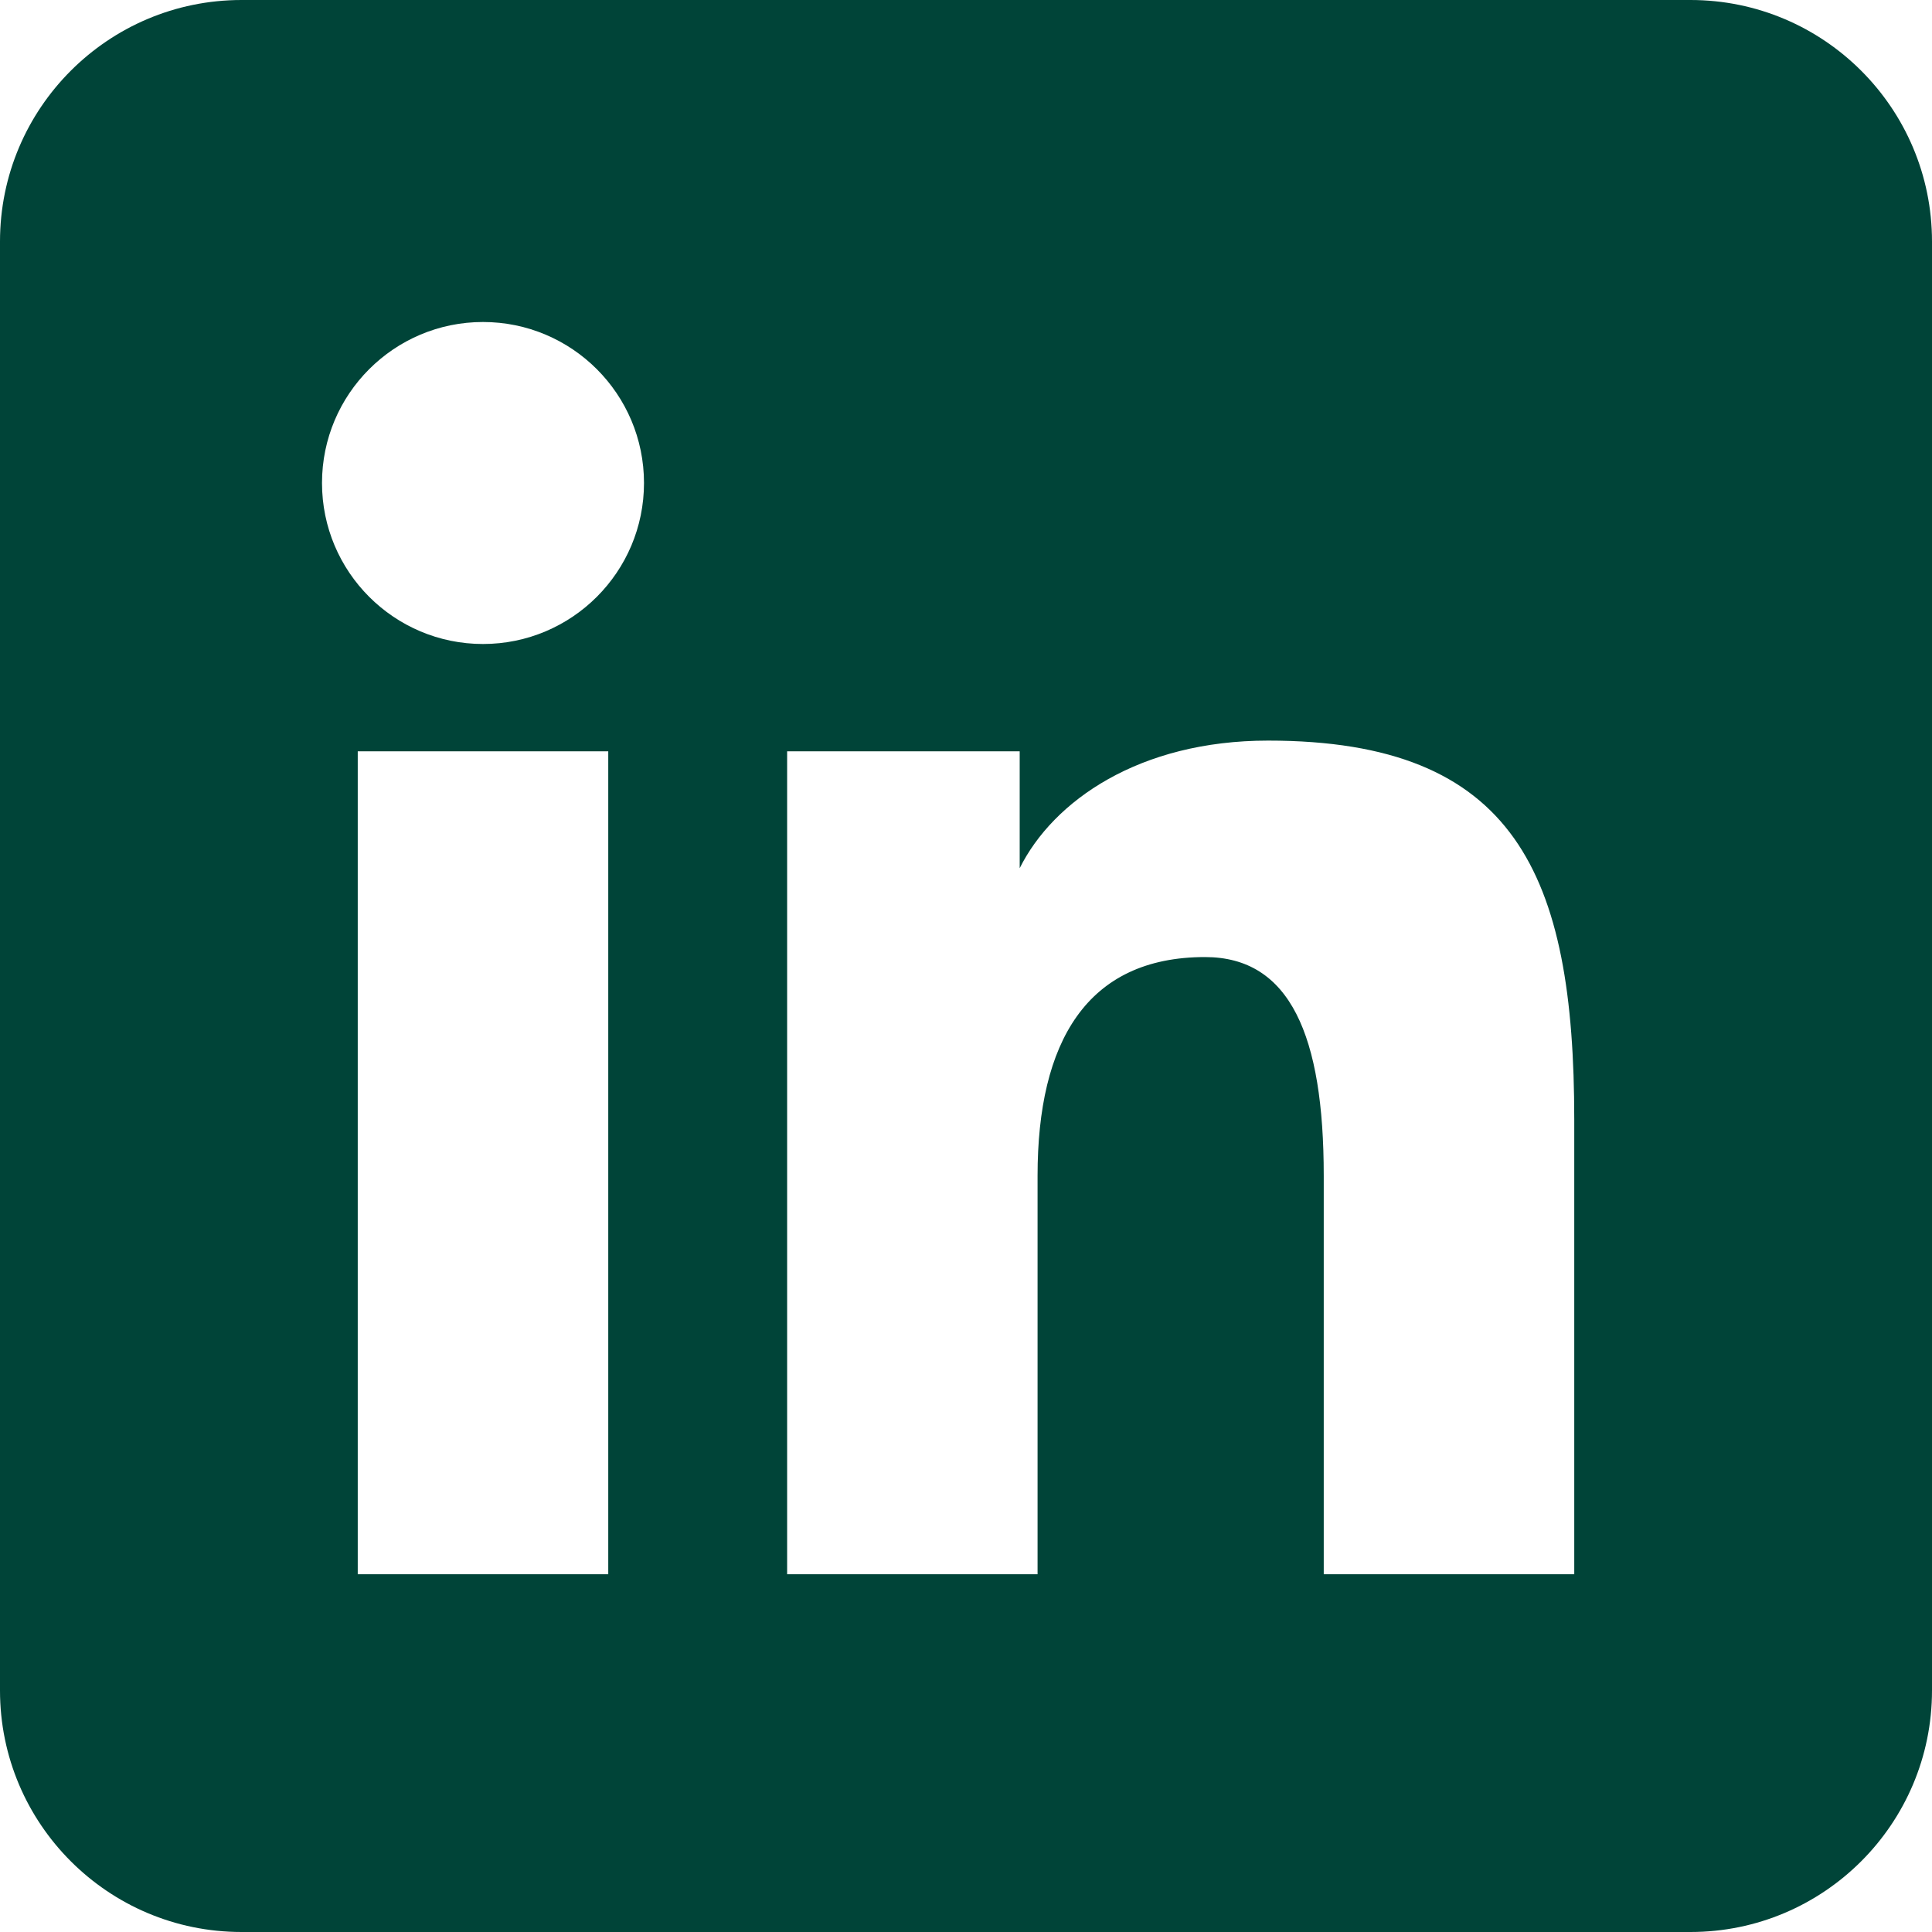 <?xml version="1.0" encoding="UTF-8"?>
<svg width="24px" height="24px" viewBox="0 0 24 24" version="1.1" xmlns="http://www.w3.org/2000/svg" xmlns:xlink="http://www.w3.org/1999/xlink">
    <title>purple linkedIn icon</title>
    <desc>linkedIn icon</desc>
    <g id="Phase-VI---Careers,-Insights,-System-Pages,-+-Non-indexed-Pages" stroke="none" stroke-width="1" fill="none" fill-rule="evenodd">
        <g id="Insights-(Post)" transform="translate(-772, -634)" fill="#004438">
            <g id="Body" transform="translate(150, 242)">
                <path d="M643,392 C644.656,392 646,393.344 646,395 L646,413 C646,414.656 644.656,416 643,416 L625,416 C623.344,416 622,414.656 622,413 L622,395 C622,393.344 623.344,392 625,392 L643,392 Z M637.753,401.2 C636.15,401.2 635.083,401.95 634.667,402.785 L634.667,402.785 L634.667,401.333 L631.778,401.333 L631.778,411.556 L634.889,411.556 L634.889,406.604 C634.889,404.944 635.5,403.889 636.969,403.889 C638.028,403.889 638.444,404.868 638.444,406.604 L638.444,406.604 L638.444,411.556 L641.556,411.556 L641.556,405.91 C641.556,402.861 640.826,401.2 637.753,401.2 Z M629.556,401.333 L626.444,401.333 L626.444,411.556 L629.556,411.556 L629.556,401.333 Z M628,396 C626.896,396 626,396.896 626,398 C626,399.104 626.896,400 628,400 C629.104,400 630,399.104 630,398 C630,396.896 629.104,396 628,396 Z" id="icon_linkedin"></path>
            </g>
        </g>
    </g>
</svg>
